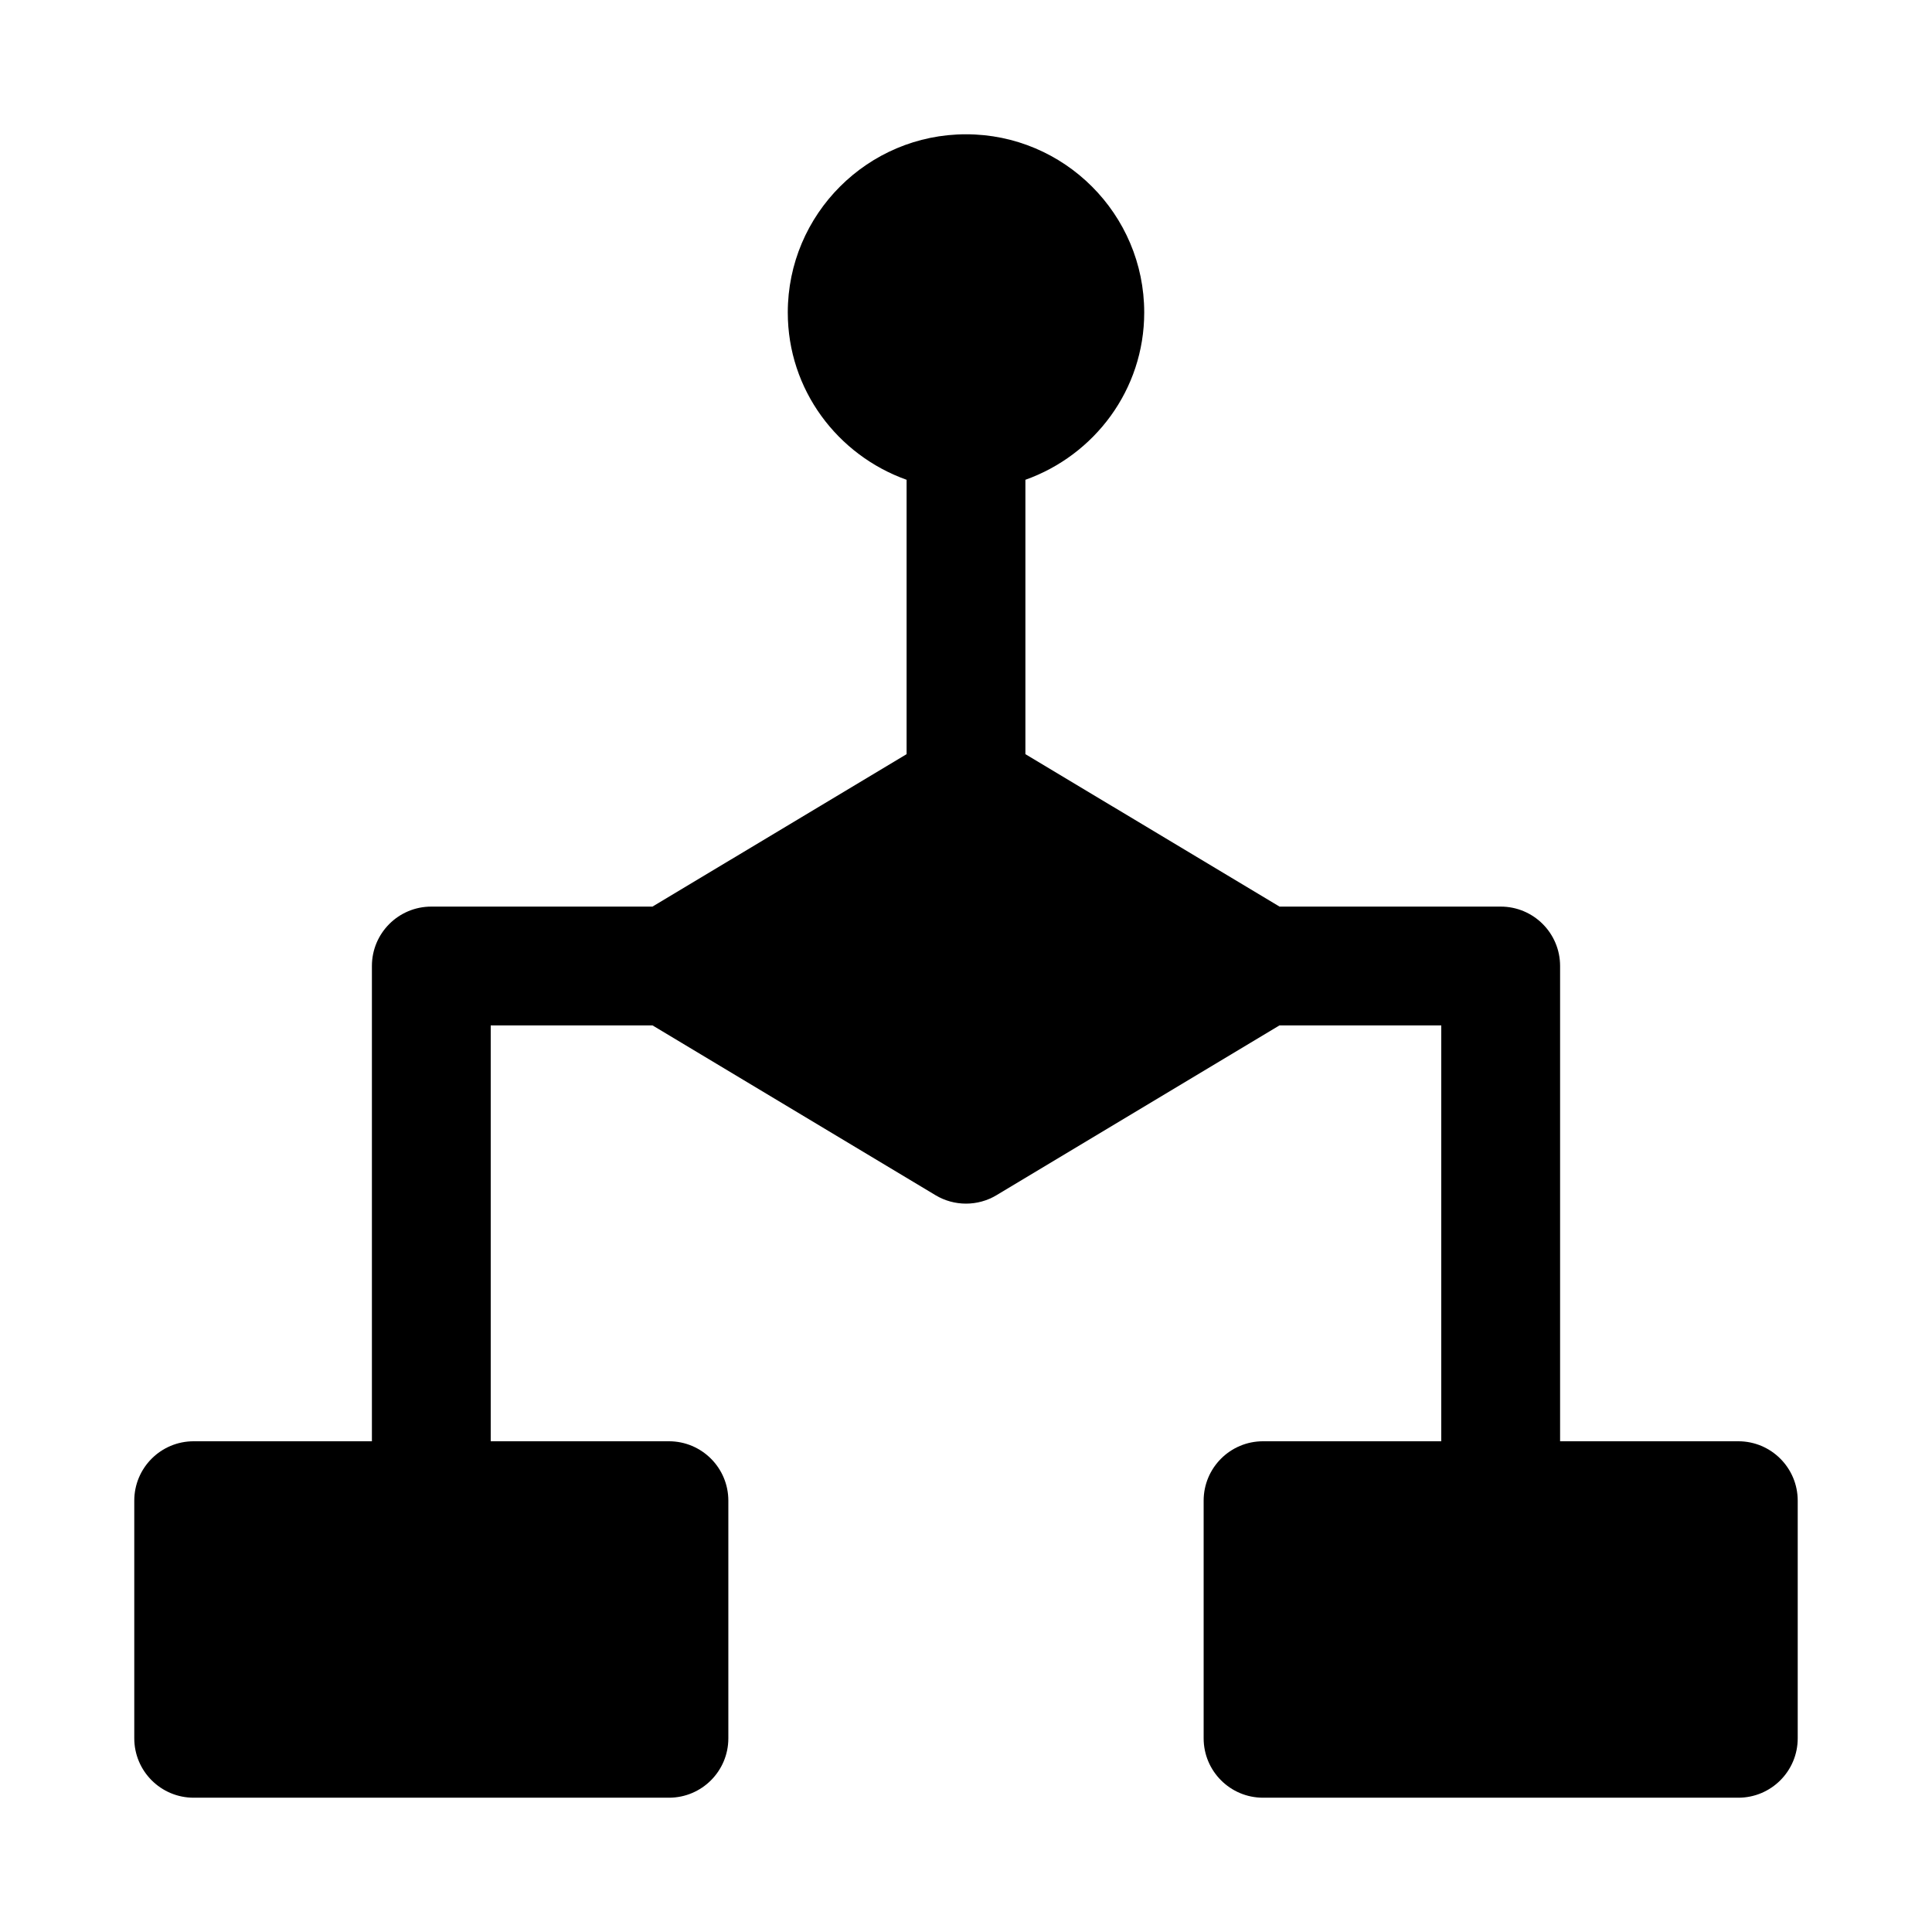 <?xml version="1.0" encoding="UTF-8"?>
<!-- Uploaded to: ICON Repo, www.iconrepo.com, Generator: ICON Repo Mixer Tools -->
<svg fill="#000000" width="800px" height="800px" version="1.1" viewBox="144 144 512 512" xmlns="http://www.w3.org/2000/svg">
 <path d="m604.67 525.95h-47.23v-125.95c0-8.695-7.043-15.742-15.742-15.742h-58.613l-67.344-40.402v-72.707c18.285-6.519 31.488-23.832 31.488-44.332 0-26.047-21.188-47.23-47.23-47.23-26.047 0-47.23 21.188-47.23 47.23 0 20.496 13.203 37.812 31.488 44.332v72.707l-67.34 40.402h-58.617c-8.703 0-15.742 7.051-15.742 15.742v125.95h-47.234c-8.703 0-15.742 7.051-15.742 15.742v62.977c0 8.695 7.043 15.742 15.742 15.742h125.95c8.703 0 15.742-7.051 15.742-15.742v-62.977c0-8.695-7.043-15.742-15.742-15.742h-47.23v-110.21h42.871l74.98 44.988c2.488 1.496 5.301 2.246 8.102 2.246 2.797 0 5.609-0.746 8.102-2.246l74.977-44.988h42.871v110.21h-47.23c-8.703 0-15.742 7.051-15.742 15.742v62.977c0 8.695 7.043 15.742 15.742 15.742h125.95c8.703 0 15.742-7.051 15.742-15.742v-62.977c0-8.691-7.043-15.742-15.742-15.742z"/>
</svg>
